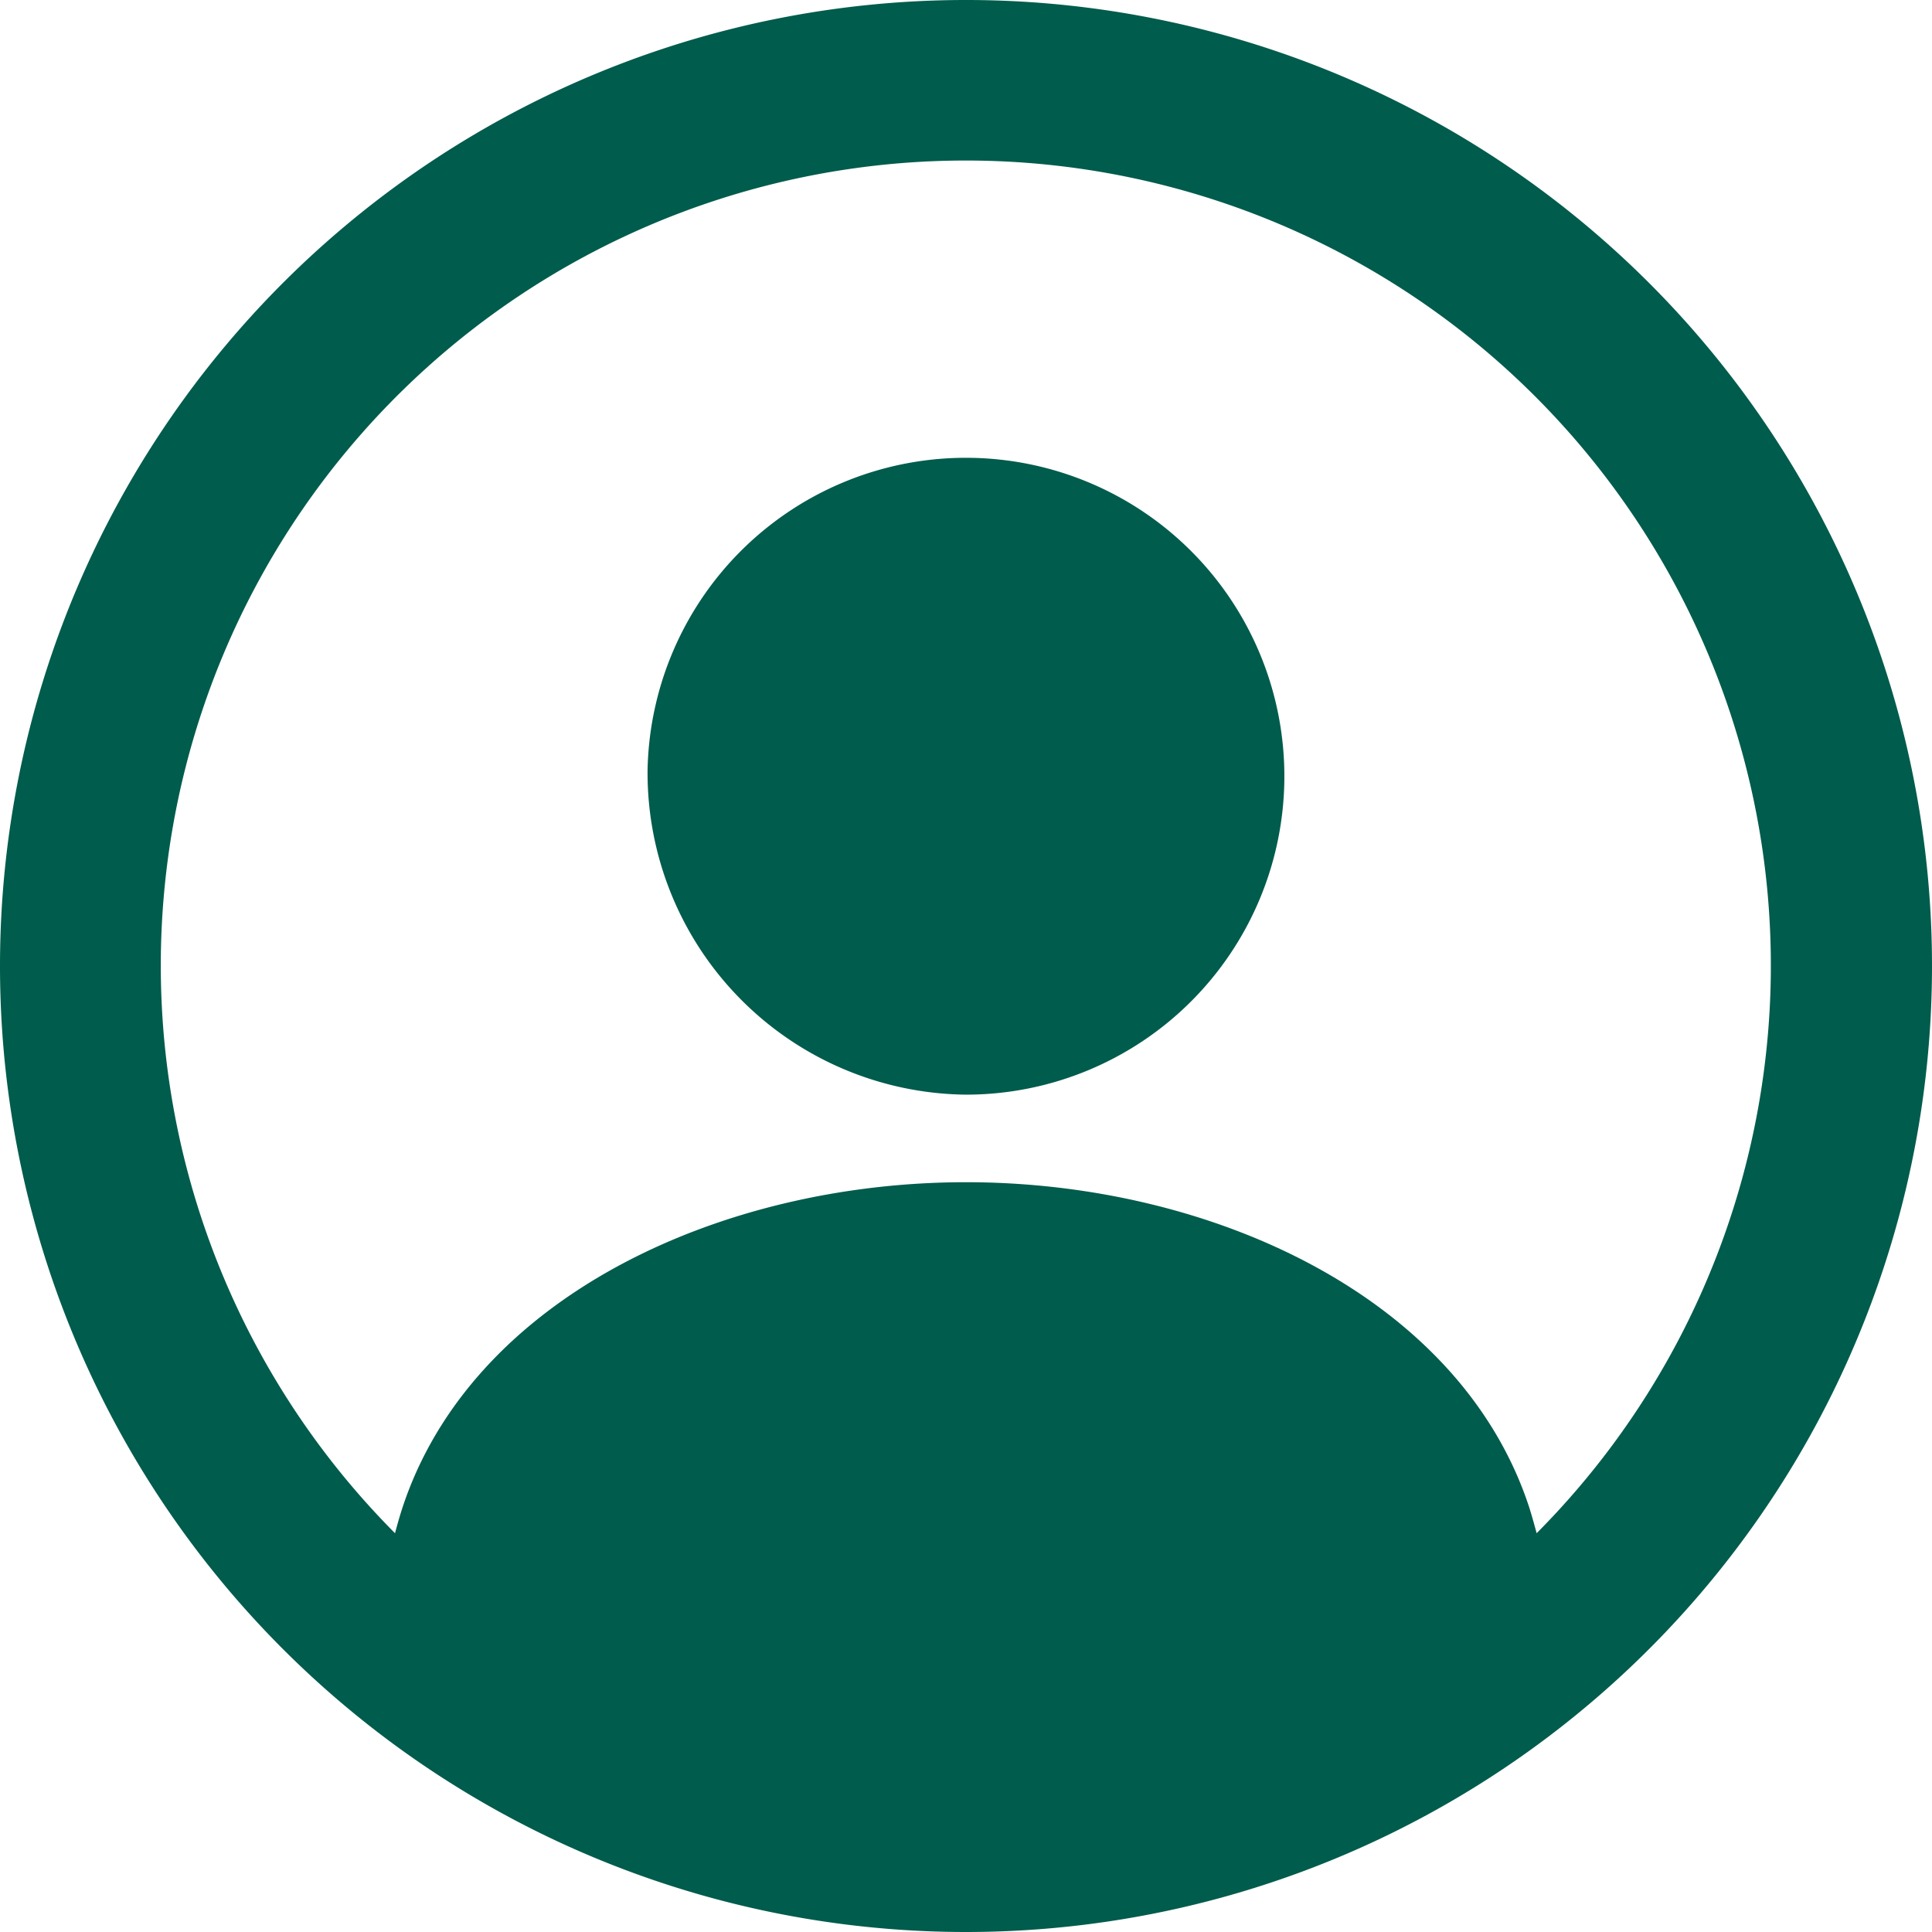 <svg xmlns="http://www.w3.org/2000/svg" width="22" height="22" viewBox="0 0 22 22">
  <path id="合体_7" data-name="合体 7" d="M0,11A11,11,0,1,1,11,22,11,11,0,0,1,0,11Zm17.421,6.189c.028.091.053.181.077.27a9.167,9.167,0,1,0-13,0c.024-.09.049-.179.078-.27C5.357,14.776,8.2,13.462,11,13.462S16.647,14.776,17.421,17.188ZM7.374,8.768A3.626,3.626,0,1,1,11,12.465,3.665,3.665,0,0,1,7.374,8.768Z" fill="#005c4c"/>
</svg>
